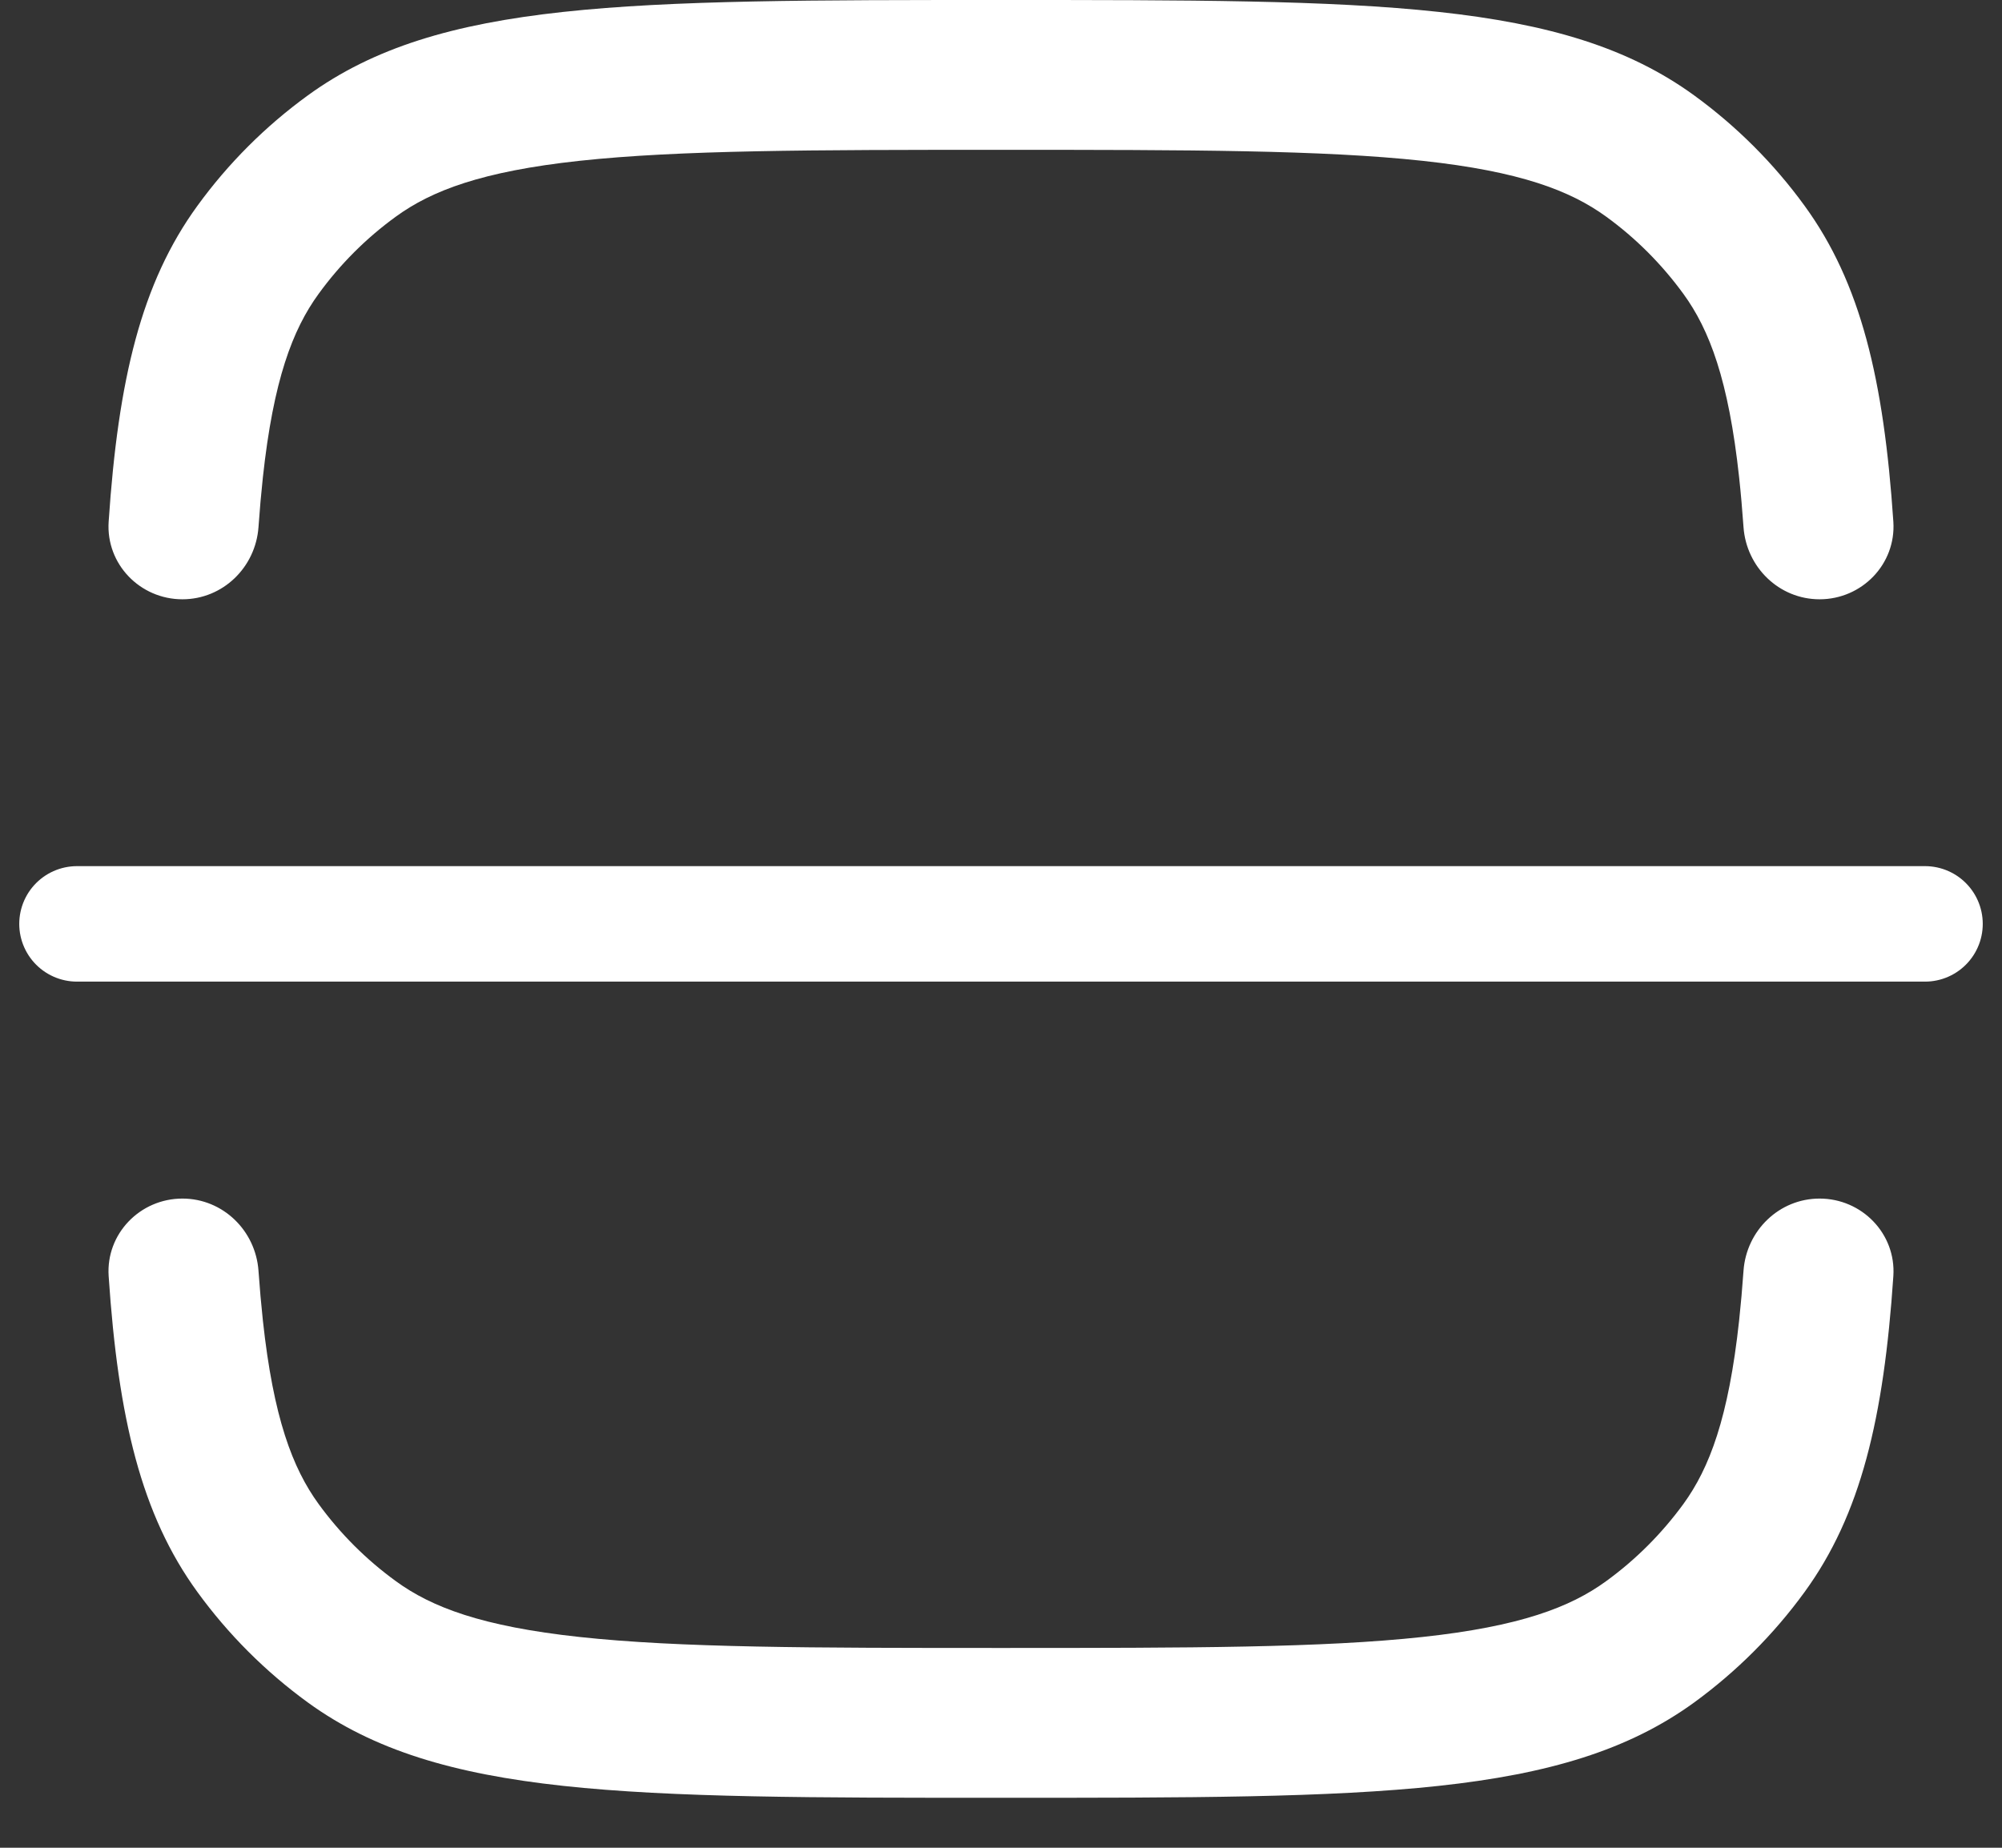 <svg width="26" height="24" viewBox="0 0 26 24" fill="none" xmlns="http://www.w3.org/2000/svg">
    <rect x="0" y="0" width="26" height="24" fill="#333333" stroke="none"/>
    <path fill-rule="evenodd" clip-rule="evenodd" d="M13 21.405C10.524 21.405 8.824 21.403 7.524 21.262C6.26 21.125 5.607 20.877 5.142 20.538C4.756 20.258 4.417 19.919 4.137 19.534C3.799 19.068 3.551 18.416 3.414 17.152C3.392 16.947 3.373 16.732 3.357 16.506C3.32 15.983 2.894 15.568 2.369 15.568C1.819 15.568 1.375 16.025 1.411 16.574C1.535 18.423 1.835 19.676 2.563 20.677C2.963 21.228 3.447 21.712 3.998 22.113C5.703 23.351 8.135 23.351 13 23.351C17.864 23.351 20.297 23.351 22.002 22.113C22.552 21.712 23.037 21.228 23.437 20.677C24.165 19.676 24.465 18.423 24.589 16.574C24.625 16.025 24.181 15.568 23.631 15.568C23.106 15.568 22.68 15.983 22.643 16.506C22.627 16.732 22.608 16.947 22.586 17.152C22.449 18.416 22.201 19.068 21.863 19.534C21.582 19.919 21.244 20.258 20.858 20.538C20.392 20.877 19.74 21.125 18.476 21.262C17.176 21.403 15.476 21.405 13 21.405ZM2.369 7.784C2.894 7.784 3.32 7.369 3.357 6.846C3.373 6.619 3.392 6.404 3.414 6.2C3.551 4.936 3.799 4.283 4.137 3.818C4.417 3.432 4.756 3.093 5.142 2.813C5.607 2.475 6.26 2.226 7.524 2.089C8.824 1.949 10.524 1.946 13 1.946C15.476 1.946 17.176 1.949 18.476 2.089C19.74 2.226 20.392 2.475 20.858 2.813C21.244 3.093 21.582 3.432 21.863 3.818C22.201 4.283 22.449 4.936 22.586 6.2C22.608 6.404 22.627 6.619 22.643 6.846C22.68 7.369 23.106 7.784 23.631 7.784C24.181 7.784 24.625 7.327 24.589 6.777C24.465 4.928 24.165 3.675 23.437 2.674C23.037 2.123 22.552 1.639 22.002 1.239C20.297 7.73249e-08 17.864 0 13 0C8.135 0 5.703 7.73249e-08 3.998 1.239C3.447 1.639 2.963 2.123 2.563 2.674C1.835 3.675 1.535 4.928 1.411 6.777C1.375 7.327 1.819 7.784 2.369 7.784Z" fill="white"/>
    <path d="M1 12H25" stroke="white" stroke-width="1.5" stroke-linecap="round"/>
</svg>